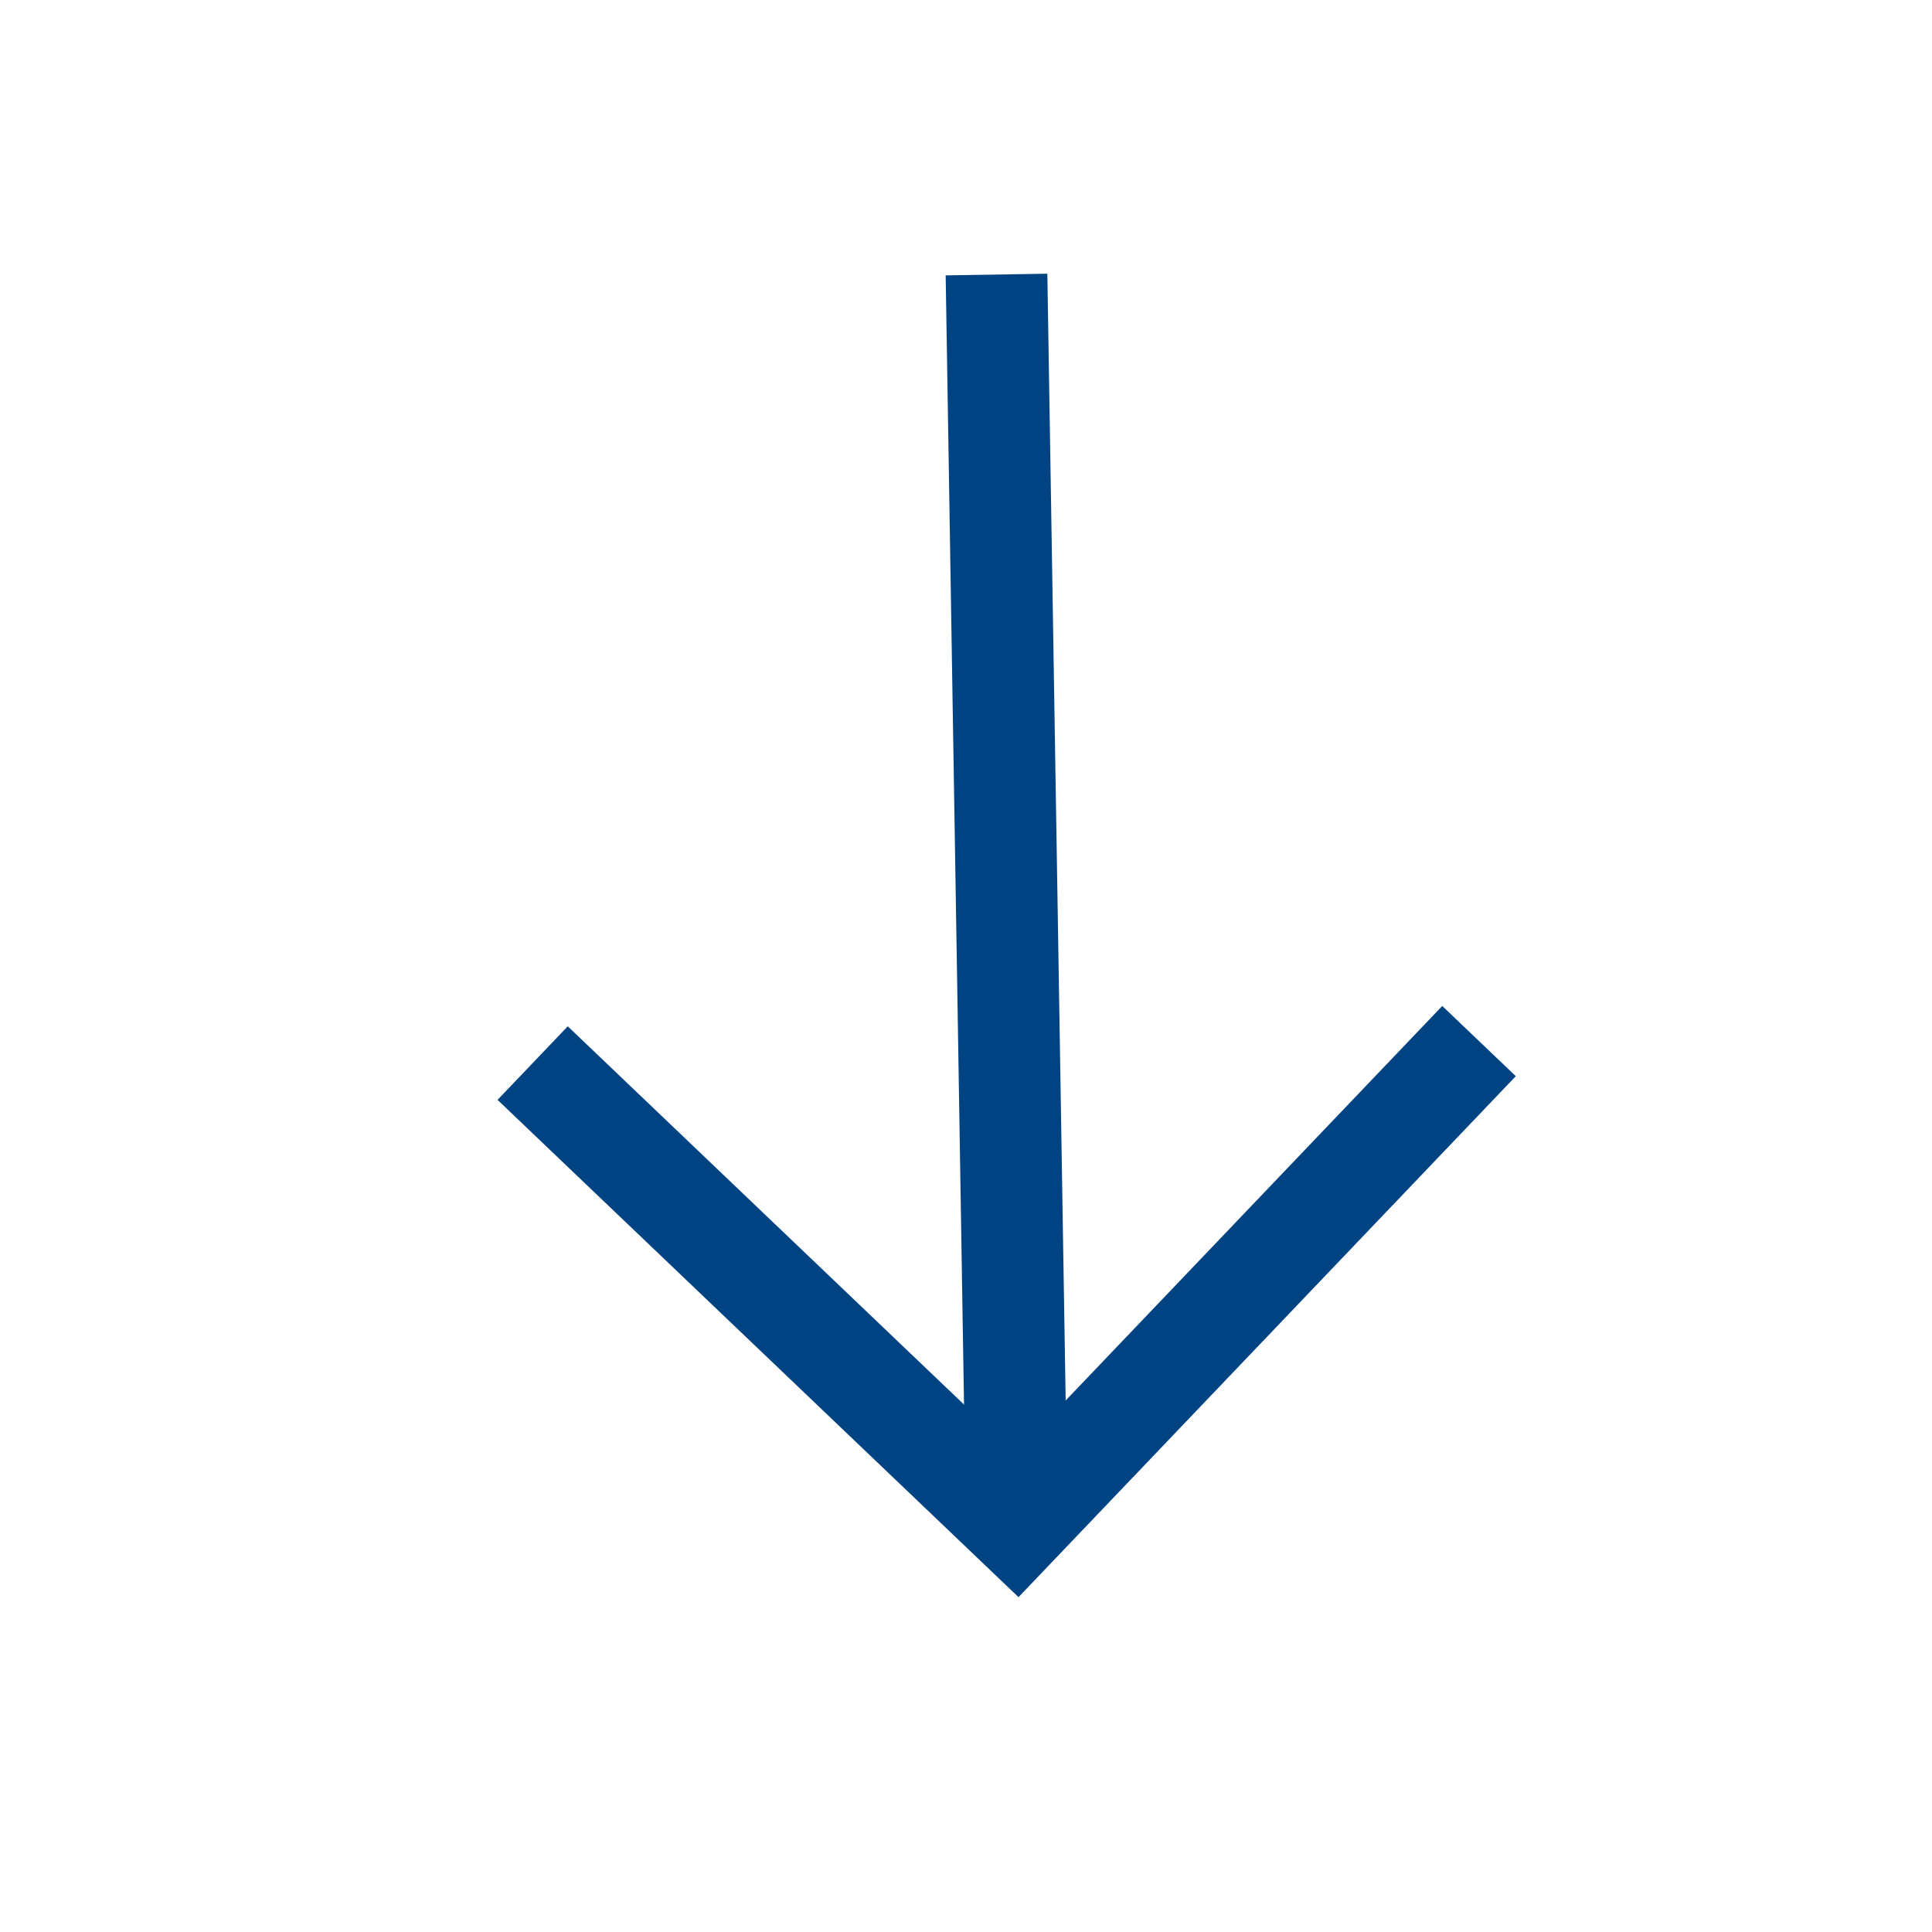 <svg version="1.2" xmlns="http://www.w3.org/2000/svg" viewBox="0 0 19 19" width="19" height="19"><style>.a{fill:none;stroke:#004382}.b{fill:none;stroke:#004382;stroke-linecap:square}</style><path class="a" d="m9.8 2.7l0.2 12.3"/><path class="b" d="m14.2 10.6l-4.2 4.4-4.4-4.2"/></svg>